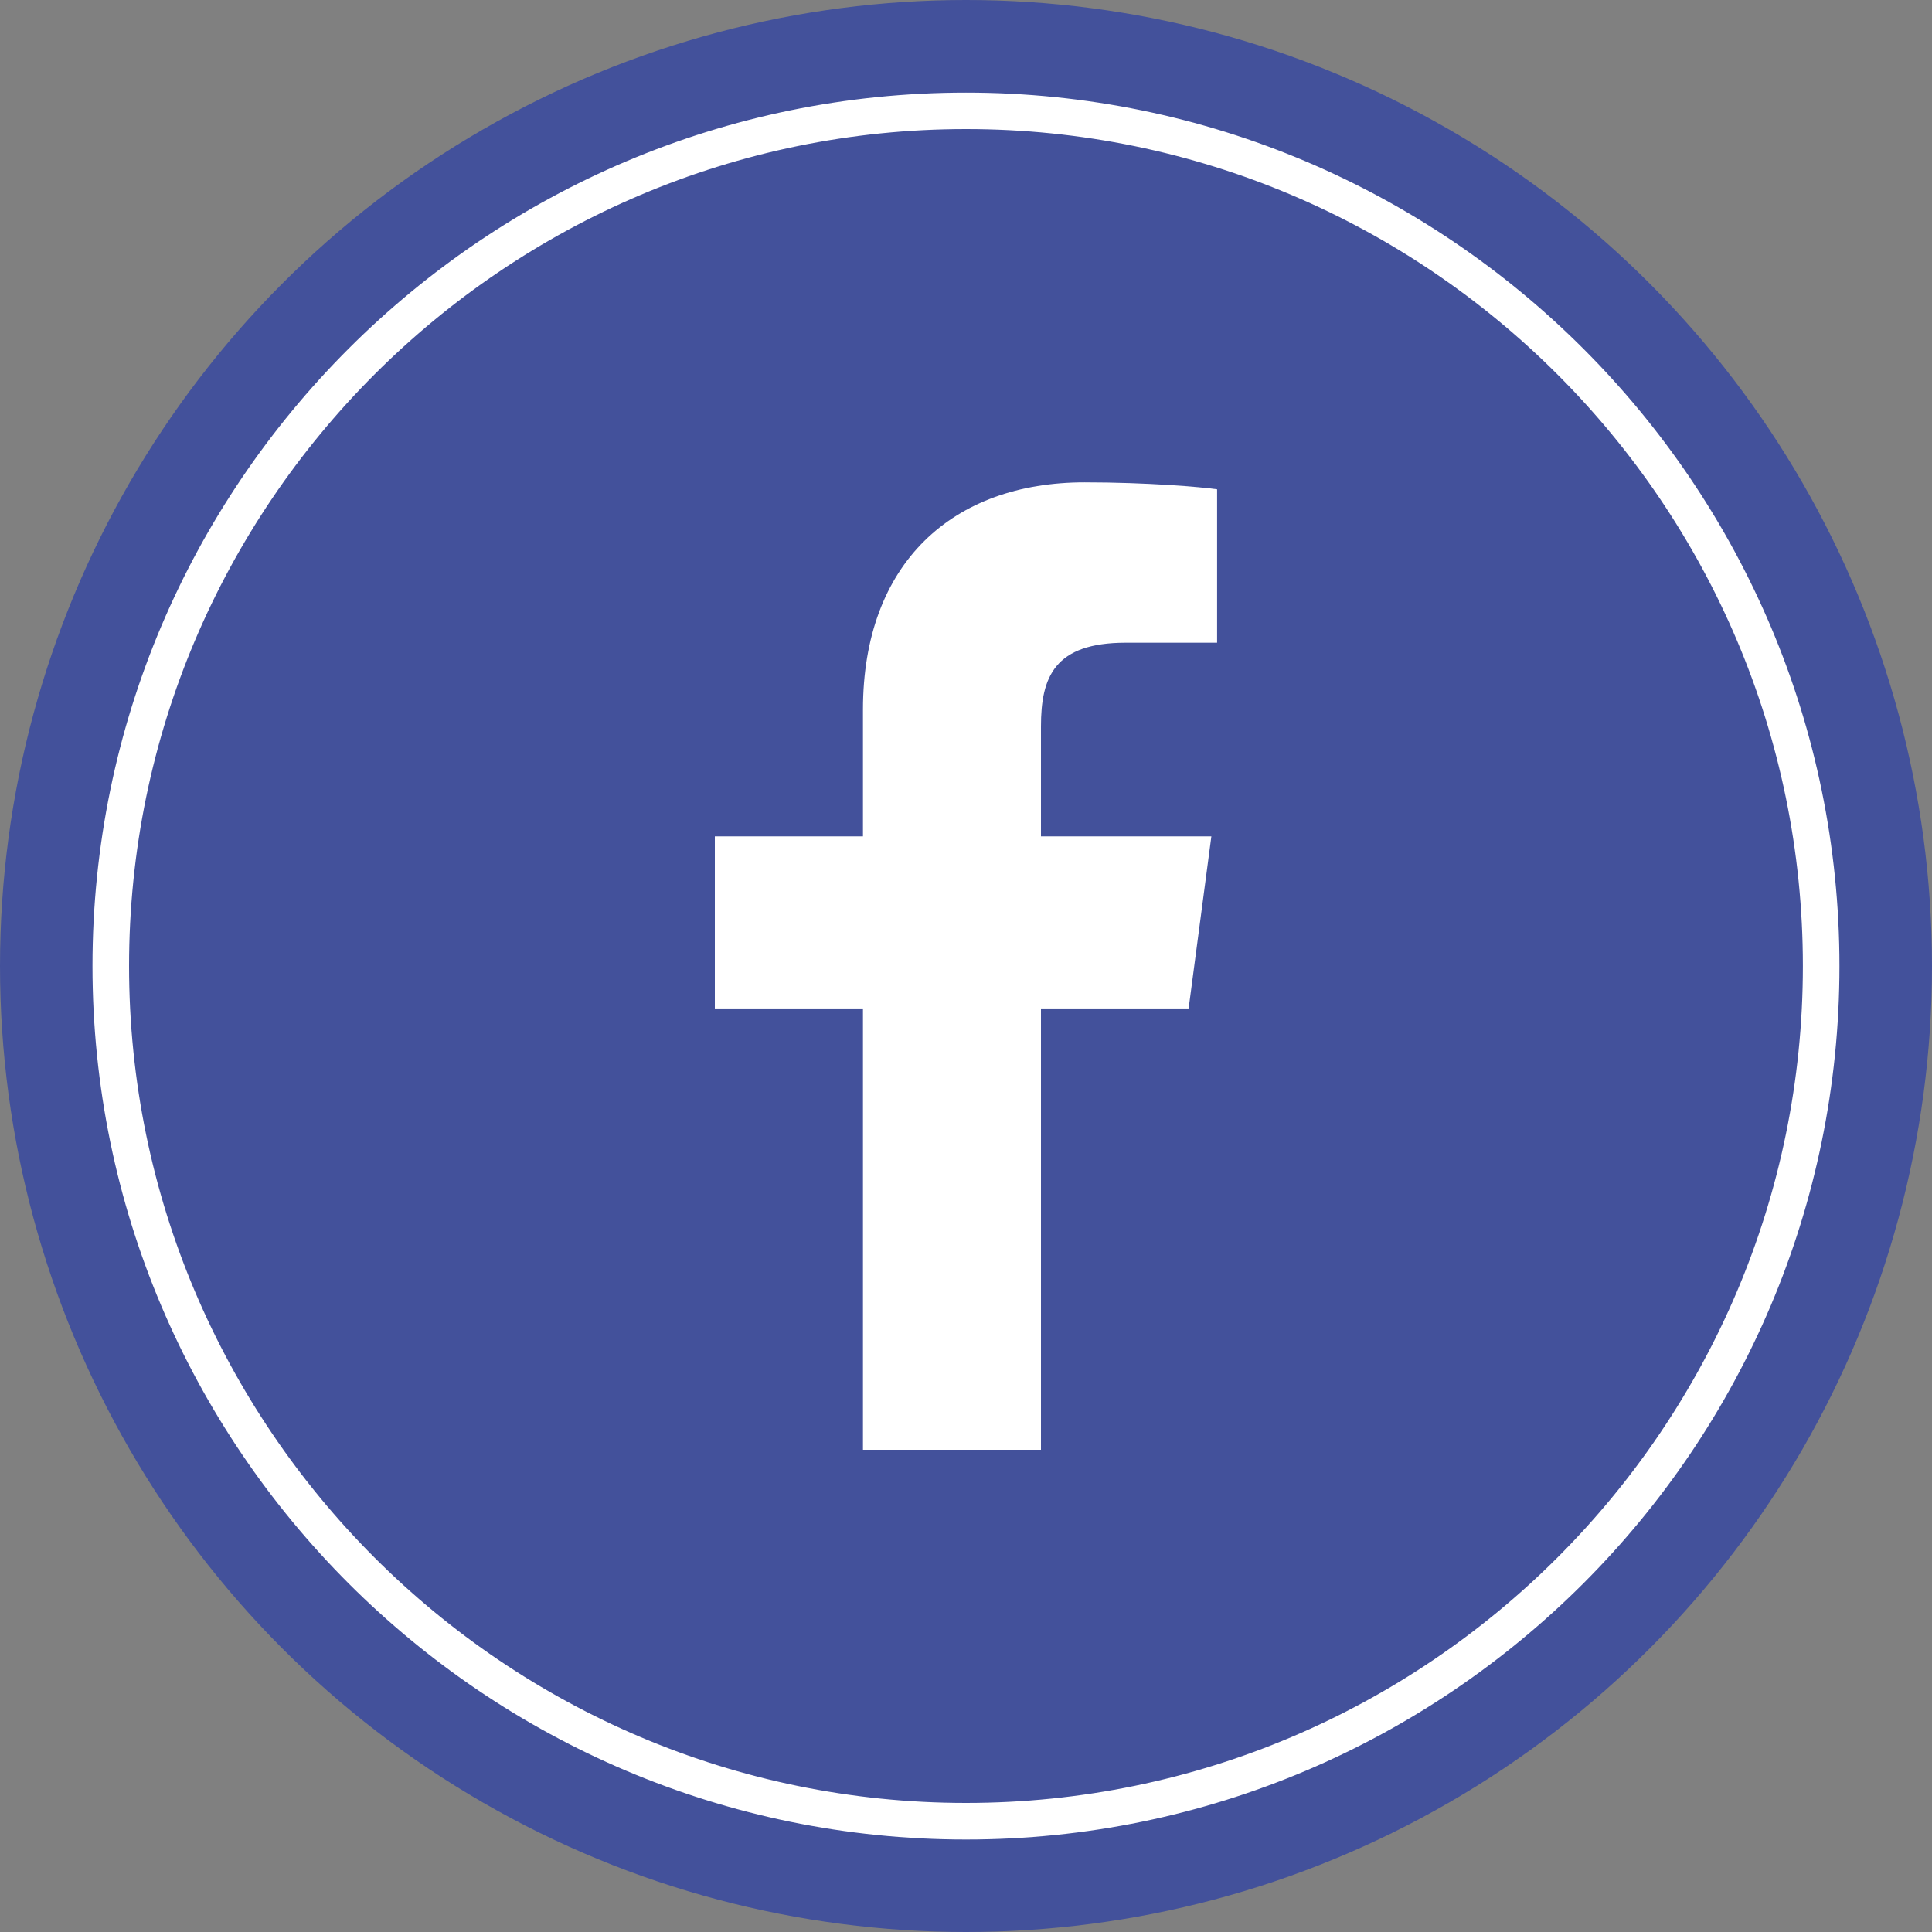 <?xml version="1.0" encoding="utf-8"?>
<!-- Generator: Adobe Illustrator 16.0.0, SVG Export Plug-In . SVG Version: 6.00 Build 0)  -->
<!DOCTYPE svg PUBLIC "-//W3C//DTD SVG 1.1//EN" "http://www.w3.org/Graphics/SVG/1.1/DTD/svg11.dtd">
<svg version="1.1" id="Vrstva_1" xmlns="http://www.w3.org/2000/svg" xmlns:xlink="http://www.w3.org/1999/xlink" x="0px" y="0px"
	 width="30px" height="30px" viewBox="0 0 30 30" enable-background="new 0 0 30 30" xml:space="preserve">
<rect x="0" y="0" width="30" height="30" fill="#808080" stroke="none"/>
<g>
	<g>
		<g>
			<circle fill="#43519B" cx="15" cy="15" r="15"/>
		</g>
		<g>
			<path fill="#FFFFFF" d="M15,28.564C7.52,28.564,1.436,22.48,1.436,15C1.436,7.521,7.52,1.438,15,1.438
				c7.479,0,13.563,6.084,13.563,13.563C28.563,22.48,22.479,28.564,15,28.564z M15,2.004C7.834,2.004,2.004,7.834,2.004,15
				S7.834,27.996,15,27.996c7.165,0,12.995-5.83,12.995-12.996S22.165,2.004,15,2.004z"/>
		</g>
	</g>
</g>
<g>
	<path fill="#FFFFFF" d="M18.899,9.98h-1.418c-1.109,0-1.317,0.533-1.317,1.301v1.706h2.646l-0.353,2.672h-2.293v6.853H13.4v-6.853
		H11.1v-2.672H13.4V11.02c0-2.285,1.4-3.53,3.44-3.53c0.975,0,1.814,0.072,2.059,0.108V9.98z"/>
</g>
</svg>
